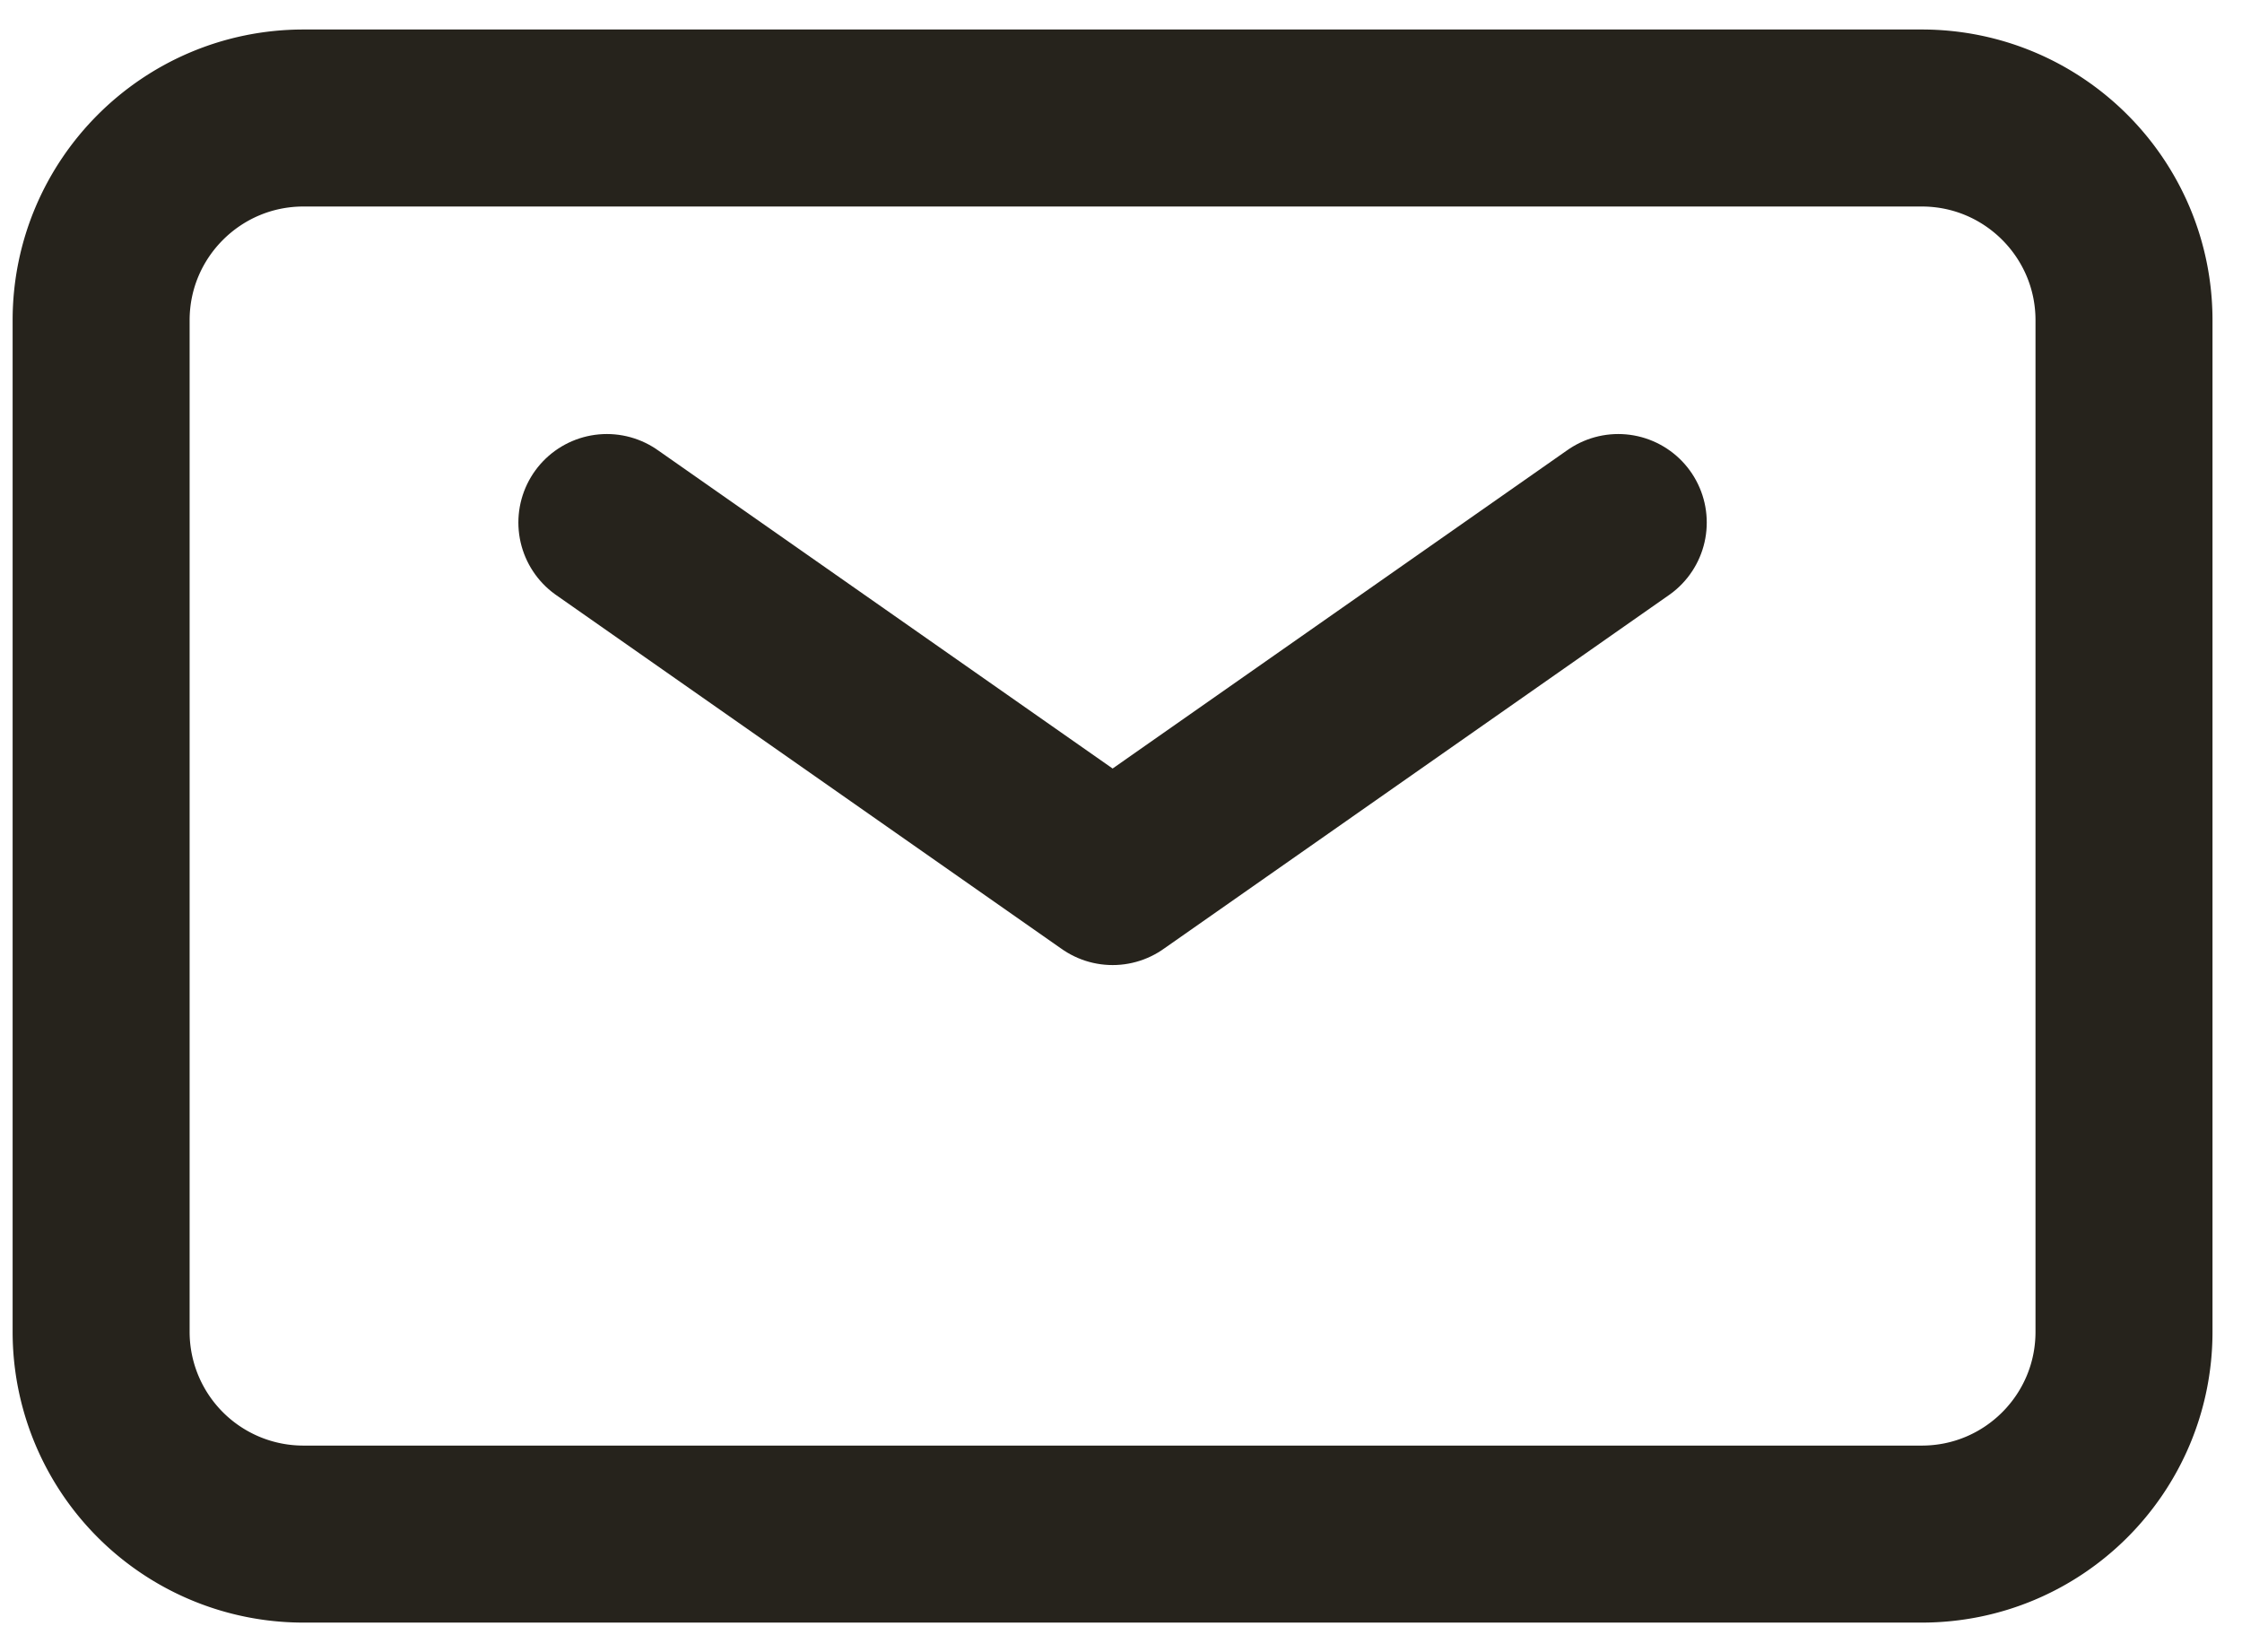<svg width="19" height="14" fill="none" xmlns="http://www.w3.org/2000/svg"><path d="m5.143 4.428 4.286 3 4.285-3" stroke="#26231C" stroke-width="1.5" stroke-linecap="round" stroke-linejoin="round"/><path d="M.857 11.286V2.714C.857 1.768 1.625 1 2.572 1h13.714C17.233 1 18 1.768 18 2.714v8.572c0 .947-.767 1.714-1.714 1.714H2.572a1.714 1.714 0 0 1-1.715-1.714Z" stroke="#26231C" stroke-width="1.5"/></svg>